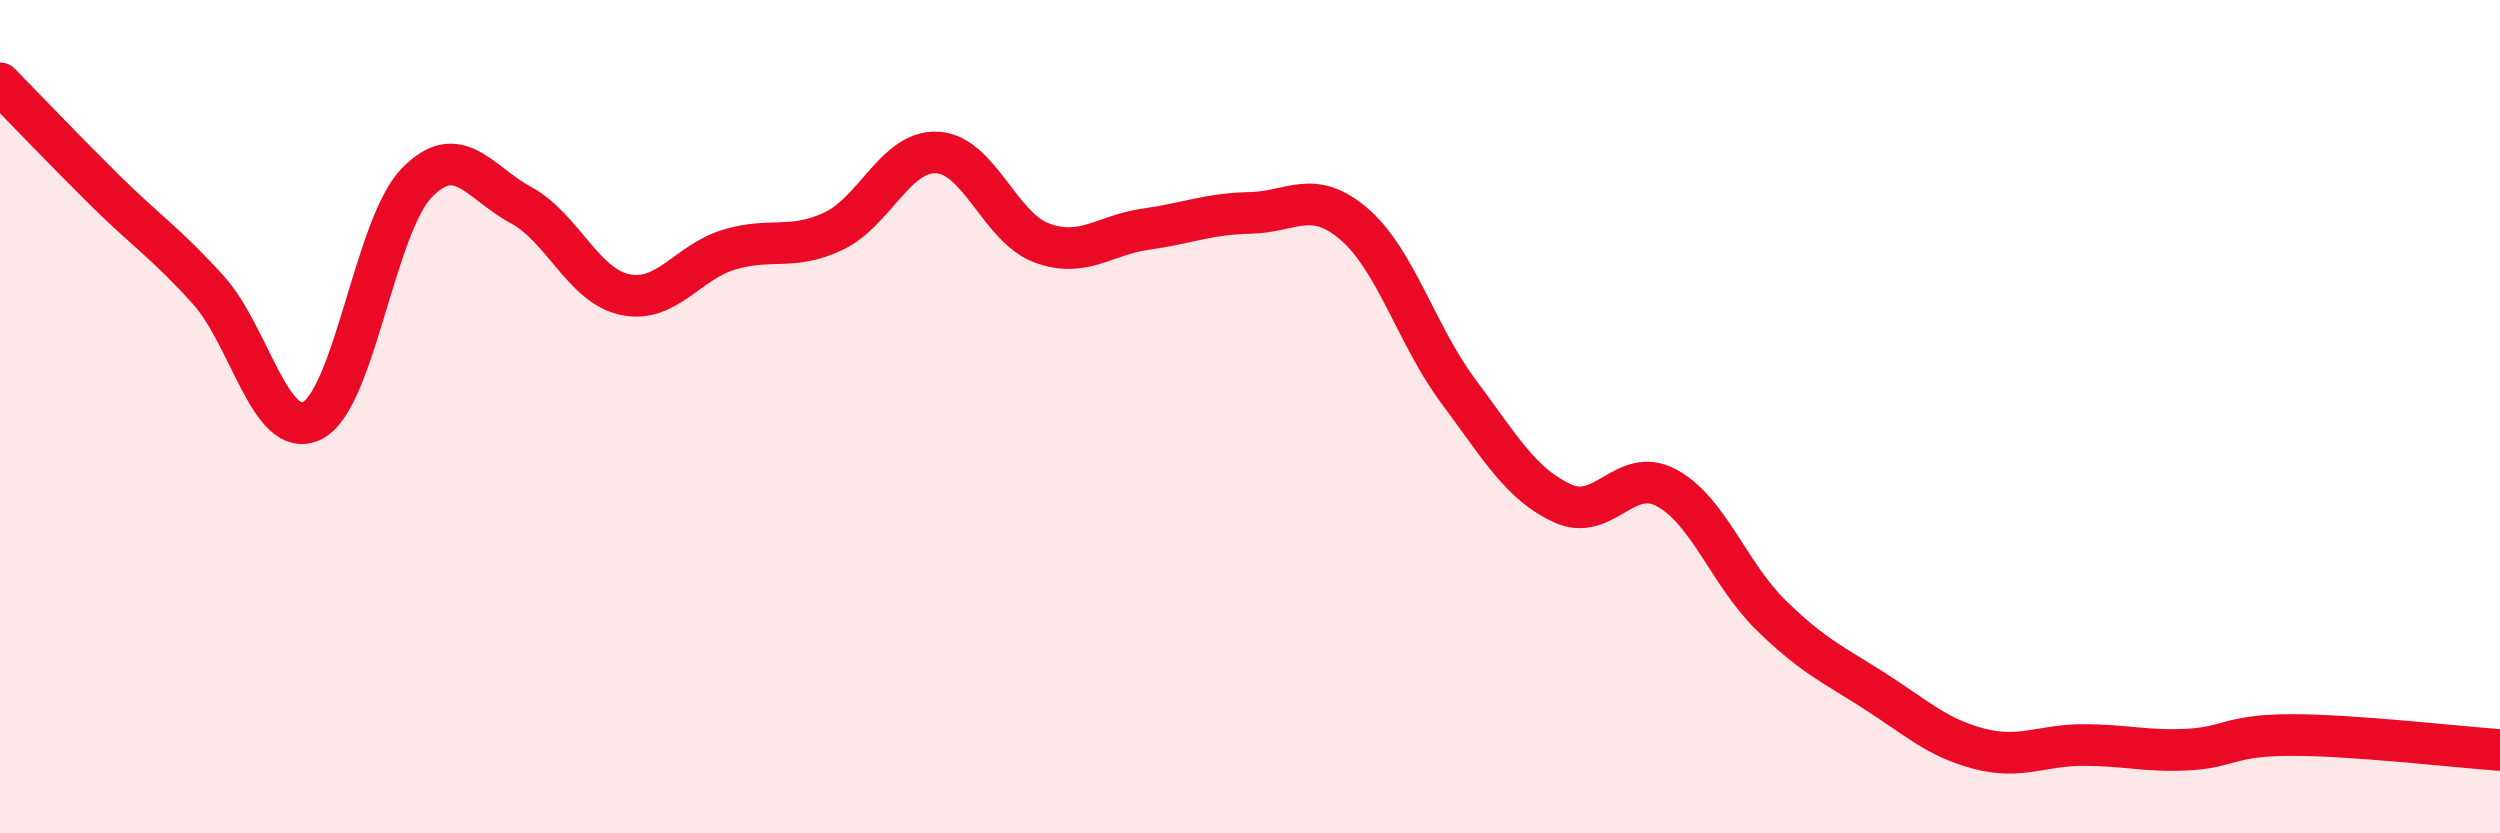 
    <svg width="60" height="20" viewBox="0 0 60 20" xmlns="http://www.w3.org/2000/svg">
      <path
        d="M 0,2 C 0.5,2.51 1.5,3.56 2.5,4.55 C 3.5,5.54 4,5.85 5,6.96 C 6,8.07 6.5,10.6 7.5,10.09 C 8.5,9.58 9,5.42 10,4.39 C 11,3.36 11.5,4.38 12.5,4.92 C 13.5,5.46 14,6.86 15,7.07 C 16,7.28 16.5,6.29 17.5,5.99 C 18.5,5.69 19,6.02 20,5.55 C 21,5.08 21.5,3.6 22.5,3.66 C 23.5,3.72 24,5.46 25,5.83 C 26,6.2 26.5,5.64 27.5,5.5 C 28.5,5.36 29,5.13 30,5.11 C 31,5.09 31.5,4.52 32.5,5.38 C 33.5,6.24 34,8.05 35,9.39 C 36,10.73 36.5,11.62 37.5,12.08 C 38.5,12.54 39,11.17 40,11.71 C 41,12.25 41.5,13.78 42.5,14.76 C 43.5,15.74 44,15.95 45,16.59 C 46,17.23 46.5,17.71 47.5,17.97 C 48.5,18.23 49,17.88 50,17.88 C 51,17.88 51.5,18.04 52.5,17.99 C 53.5,17.94 53.5,17.64 55,17.64 C 56.5,17.64 59,17.93 60,18L60 20L0 20Z"
        fill="#EB0A25"
        opacity="0.1"
        stroke-linecap="round"
        stroke-linejoin="round"
      />
      <path
        d="M 0,2 C 0.5,2.51 1.5,3.56 2.5,4.55 C 3.5,5.54 4,5.85 5,6.96 C 6,8.07 6.5,10.6 7.5,10.09 C 8.5,9.58 9,5.42 10,4.39 C 11,3.36 11.5,4.38 12.5,4.92 C 13.5,5.46 14,6.86 15,7.07 C 16,7.28 16.5,6.29 17.5,5.99 C 18.5,5.69 19,6.02 20,5.55 C 21,5.08 21.5,3.6 22.5,3.66 C 23.5,3.72 24,5.46 25,5.83 C 26,6.2 26.5,5.64 27.5,5.5 C 28.5,5.36 29,5.13 30,5.11 C 31,5.09 31.5,4.52 32.5,5.38 C 33.5,6.24 34,8.05 35,9.39 C 36,10.73 36.5,11.62 37.5,12.08 C 38.5,12.54 39,11.17 40,11.71 C 41,12.25 41.5,13.78 42.5,14.76 C 43.5,15.74 44,15.95 45,16.59 C 46,17.23 46.5,17.71 47.5,17.97 C 48.5,18.23 49,17.88 50,17.88 C 51,17.88 51.5,18.04 52.5,17.99 C 53.5,17.94 53.5,17.64 55,17.64 C 56.5,17.64 59,17.93 60,18"
        stroke="#EB0A25"
        stroke-width="1"
        fill="none"
        stroke-linecap="round"
        stroke-linejoin="round"
      />
    </svg>
  